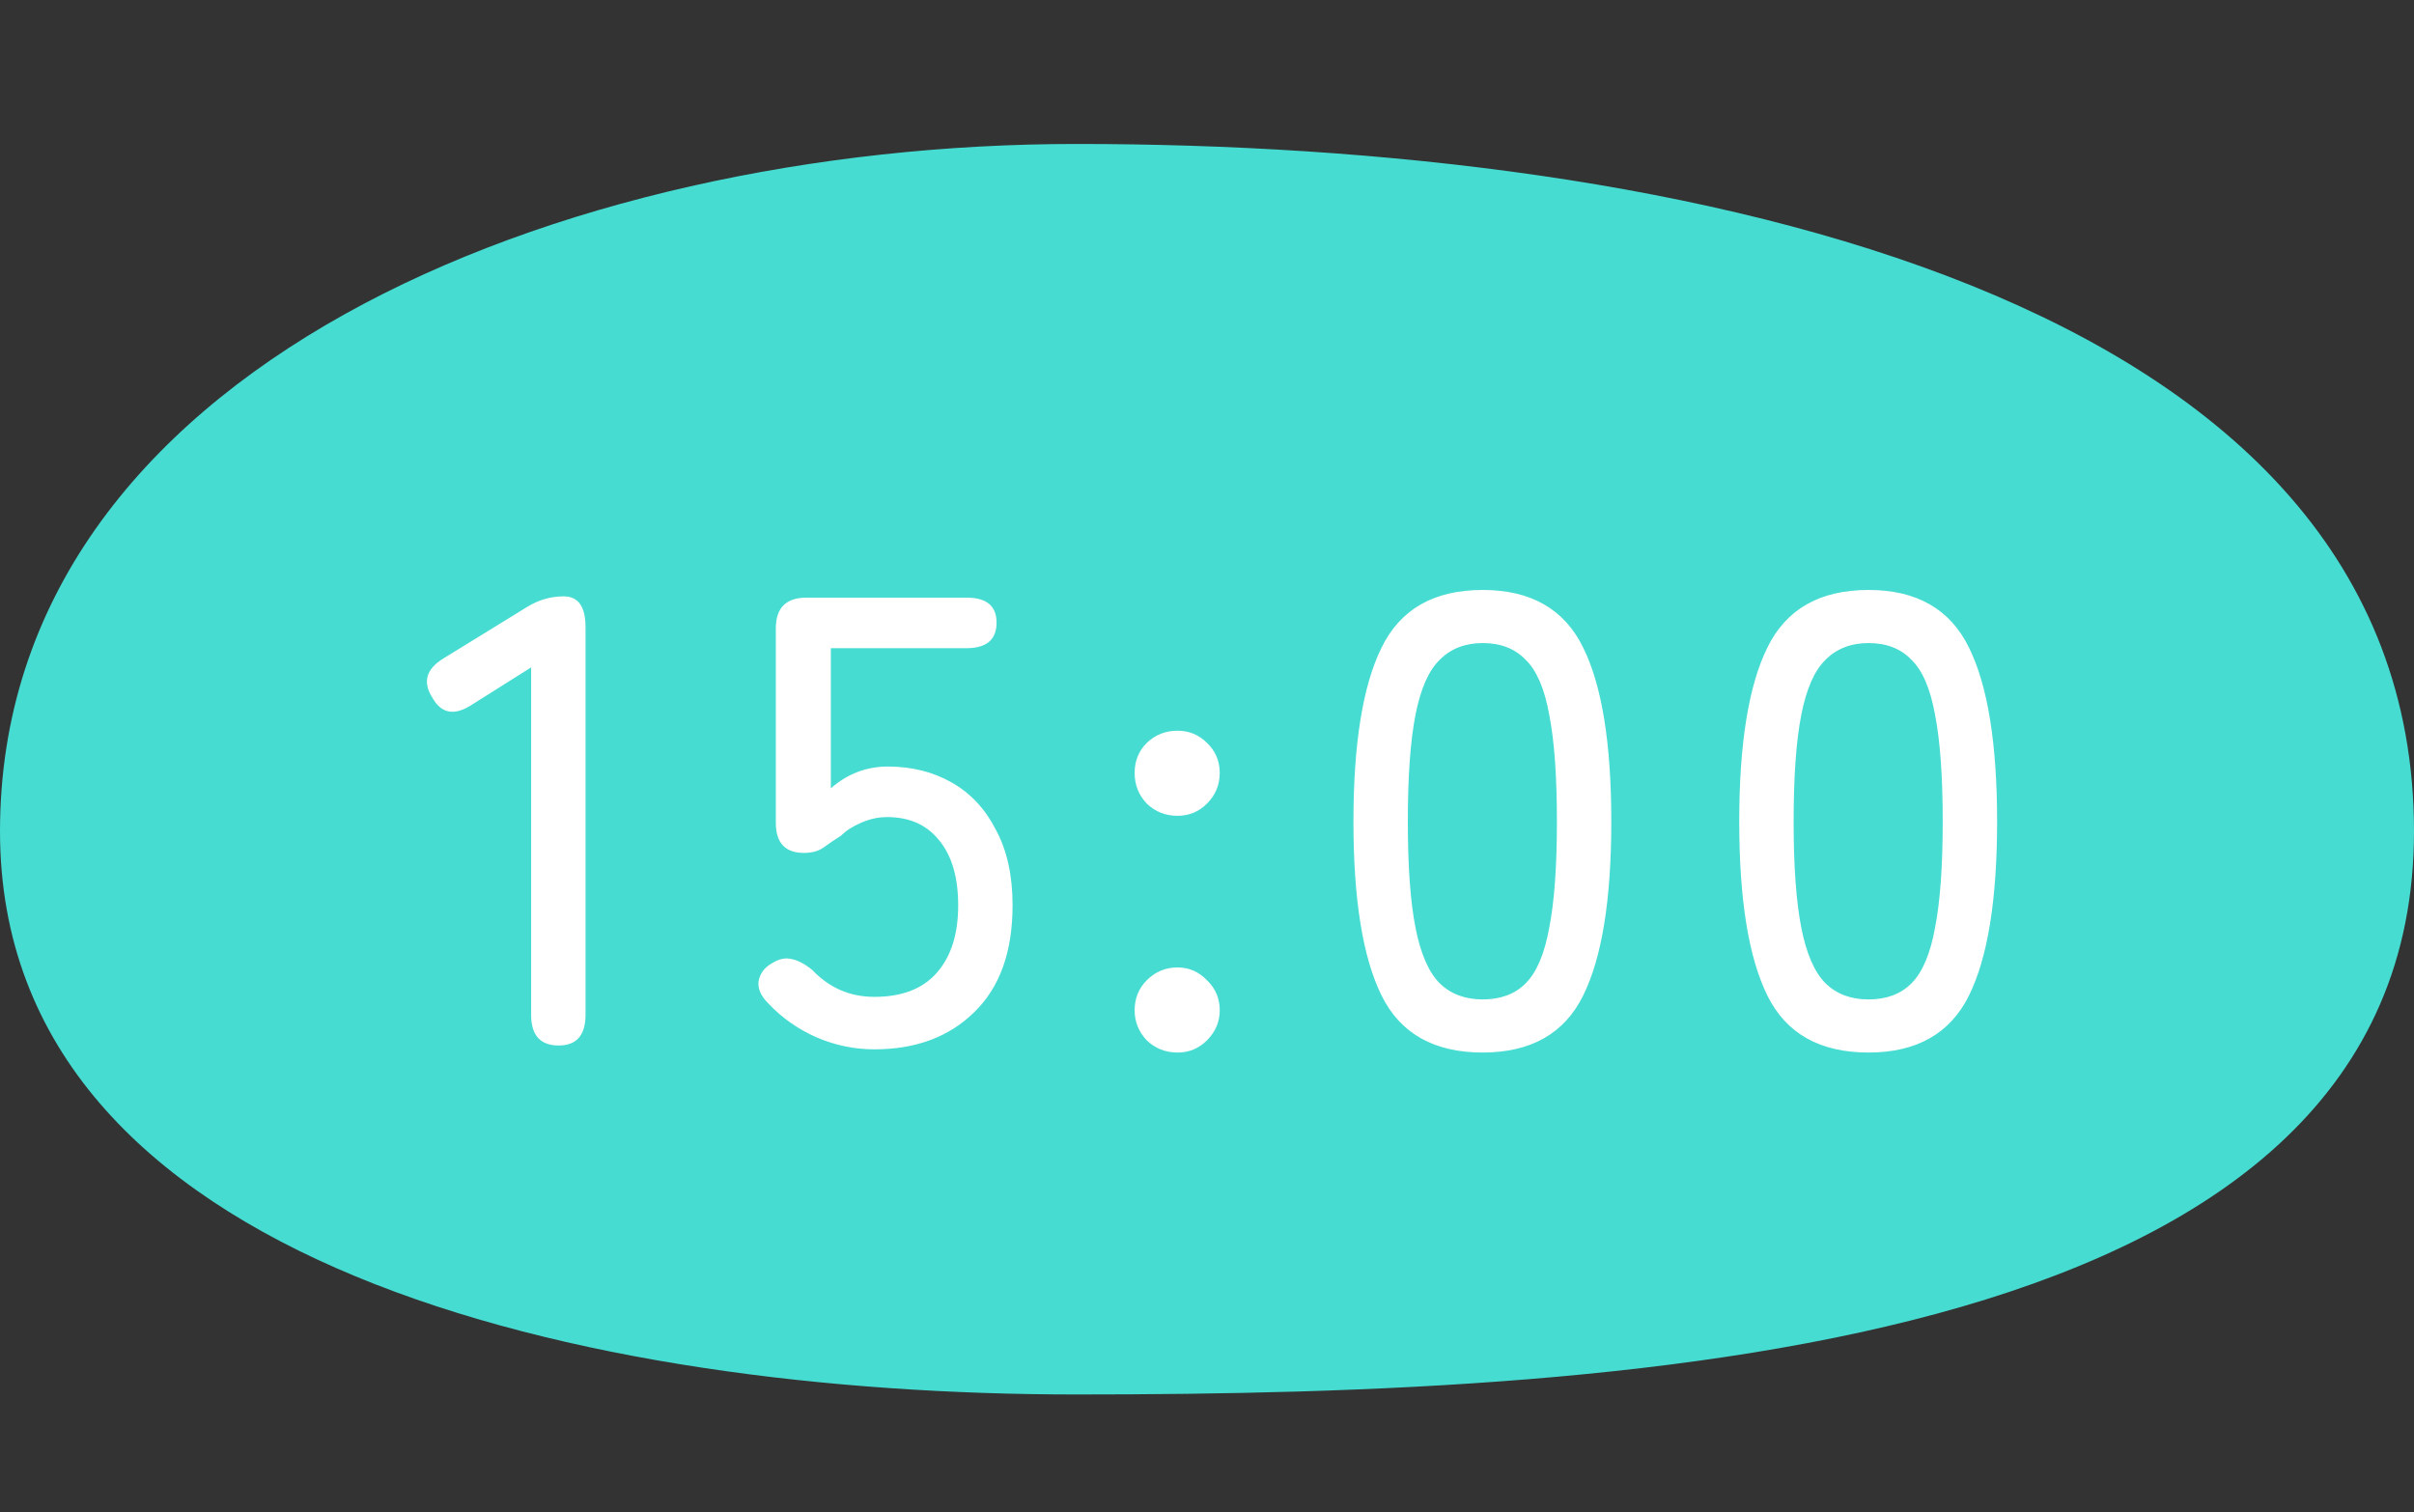 <svg width="83" height="52" viewBox="0 0 83 52" fill="none" xmlns="http://www.w3.org/2000/svg">
<rect x="0" y="0" width="83" height="52" fill="#333333" stroke="none"/>
<path fill-rule="evenodd" clip-rule="evenodd" d="M83 28.586C83 46.361 56.853 47.95 37.006 47.95C20.268 47.95 -1.68837e-06 43.575 -1.03317e-06 28.586C-3.38319e-07 12.69 19.255 4.95 37.006 4.95C57.715 4.95 83 10.04 83 28.586Z" fill="#46DCD2"/>
<path d="M19.208 35.95C18.577 35.95 18.262 35.598 18.262 34.894V22.948L16.238 24.224C15.636 24.62 15.182 24.547 14.874 24.004C14.522 23.461 14.646 23.007 15.248 22.64L18.108 20.88C18.504 20.631 18.929 20.506 19.384 20.506C19.882 20.506 20.132 20.858 20.132 21.562V34.894C20.132 35.598 19.824 35.95 19.208 35.95ZM30.063 36.082C29.374 36.082 28.707 35.943 28.061 35.664C27.431 35.385 26.881 34.997 26.411 34.498C26.162 34.249 26.052 33.999 26.081 33.75C26.125 33.486 26.272 33.281 26.521 33.134C26.771 32.973 27.005 32.921 27.225 32.98C27.445 33.024 27.68 33.149 27.929 33.354C28.516 33.97 29.227 34.278 30.063 34.278C31.002 34.278 31.713 34.007 32.197 33.464C32.696 32.907 32.945 32.129 32.945 31.132C32.945 30.164 32.725 29.416 32.285 28.888C31.86 28.36 31.266 28.096 30.503 28.096C30.195 28.096 29.895 28.162 29.601 28.294C29.323 28.411 29.095 28.558 28.919 28.734C28.685 28.881 28.479 29.02 28.303 29.152C28.127 29.269 27.907 29.328 27.643 29.328C26.998 29.328 26.675 28.983 26.675 28.294V21.606C26.675 20.902 27.027 20.55 27.731 20.55H33.231C33.921 20.55 34.265 20.836 34.265 21.408C34.265 21.995 33.921 22.288 33.231 22.288H28.567V27.106C29.139 26.607 29.792 26.358 30.525 26.358C31.347 26.358 32.08 26.541 32.725 26.908C33.371 27.275 33.877 27.817 34.243 28.536C34.625 29.24 34.815 30.105 34.815 31.132C34.815 32.731 34.375 33.955 33.495 34.806C32.63 35.657 31.486 36.082 30.063 36.082ZM40.486 28.052C40.075 28.052 39.723 27.913 39.43 27.634C39.151 27.341 39.012 26.989 39.012 26.578C39.012 26.167 39.151 25.823 39.43 25.544C39.723 25.265 40.075 25.126 40.486 25.126C40.882 25.126 41.219 25.265 41.498 25.544C41.791 25.823 41.938 26.167 41.938 26.578C41.938 26.989 41.791 27.341 41.498 27.634C41.219 27.913 40.882 28.052 40.486 28.052ZM40.486 36.192C40.075 36.192 39.723 36.053 39.43 35.774C39.151 35.481 39.012 35.136 39.012 34.74C39.012 34.329 39.151 33.985 39.43 33.706C39.723 33.413 40.075 33.266 40.486 33.266C40.882 33.266 41.219 33.413 41.498 33.706C41.791 33.985 41.938 34.329 41.938 34.74C41.938 35.136 41.791 35.481 41.498 35.774C41.219 36.053 40.882 36.192 40.486 36.192ZM50.979 36.192C49.307 36.192 48.149 35.539 47.503 34.234C46.858 32.929 46.535 30.934 46.535 28.25C46.535 25.566 46.858 23.571 47.503 22.266C48.149 20.946 49.307 20.286 50.979 20.286C52.637 20.286 53.788 20.946 54.433 22.266C55.079 23.571 55.401 25.566 55.401 28.25C55.401 30.934 55.079 32.929 54.433 34.234C53.788 35.539 52.637 36.192 50.979 36.192ZM50.979 34.366C51.595 34.366 52.087 34.183 52.453 33.816C52.835 33.435 53.106 32.797 53.267 31.902C53.443 31.007 53.531 29.79 53.531 28.25C53.531 26.695 53.443 25.471 53.267 24.576C53.106 23.681 52.835 23.051 52.453 22.684C52.087 22.303 51.595 22.112 50.979 22.112C50.378 22.112 49.887 22.303 49.505 22.684C49.124 23.051 48.845 23.681 48.669 24.576C48.493 25.471 48.405 26.695 48.405 28.25C48.405 29.79 48.493 31.007 48.669 31.902C48.845 32.797 49.124 33.435 49.505 33.816C49.887 34.183 50.378 34.366 50.979 34.366ZM64.244 36.192C62.572 36.192 61.413 35.539 60.768 34.234C60.123 32.929 59.8 30.934 59.8 28.25C59.8 25.566 60.123 23.571 60.768 22.266C61.413 20.946 62.572 20.286 64.244 20.286C65.901 20.286 67.052 20.946 67.698 22.266C68.343 23.571 68.666 25.566 68.666 28.25C68.666 30.934 68.343 32.929 67.698 34.234C67.052 35.539 65.901 36.192 64.244 36.192ZM64.244 34.366C64.86 34.366 65.351 34.183 65.718 33.816C66.099 33.435 66.371 32.797 66.532 31.902C66.708 31.007 66.796 29.79 66.796 28.25C66.796 26.695 66.708 25.471 66.532 24.576C66.371 23.681 66.099 23.051 65.718 22.684C65.351 22.303 64.86 22.112 64.244 22.112C63.642 22.112 63.151 22.303 62.77 22.684C62.389 23.051 62.11 23.681 61.934 24.576C61.758 25.471 61.67 26.695 61.67 28.25C61.67 29.79 61.758 31.007 61.934 31.902C62.11 32.797 62.389 33.435 62.77 33.816C63.151 34.183 63.642 34.366 64.244 34.366Z" fill="white"/>
</svg>
